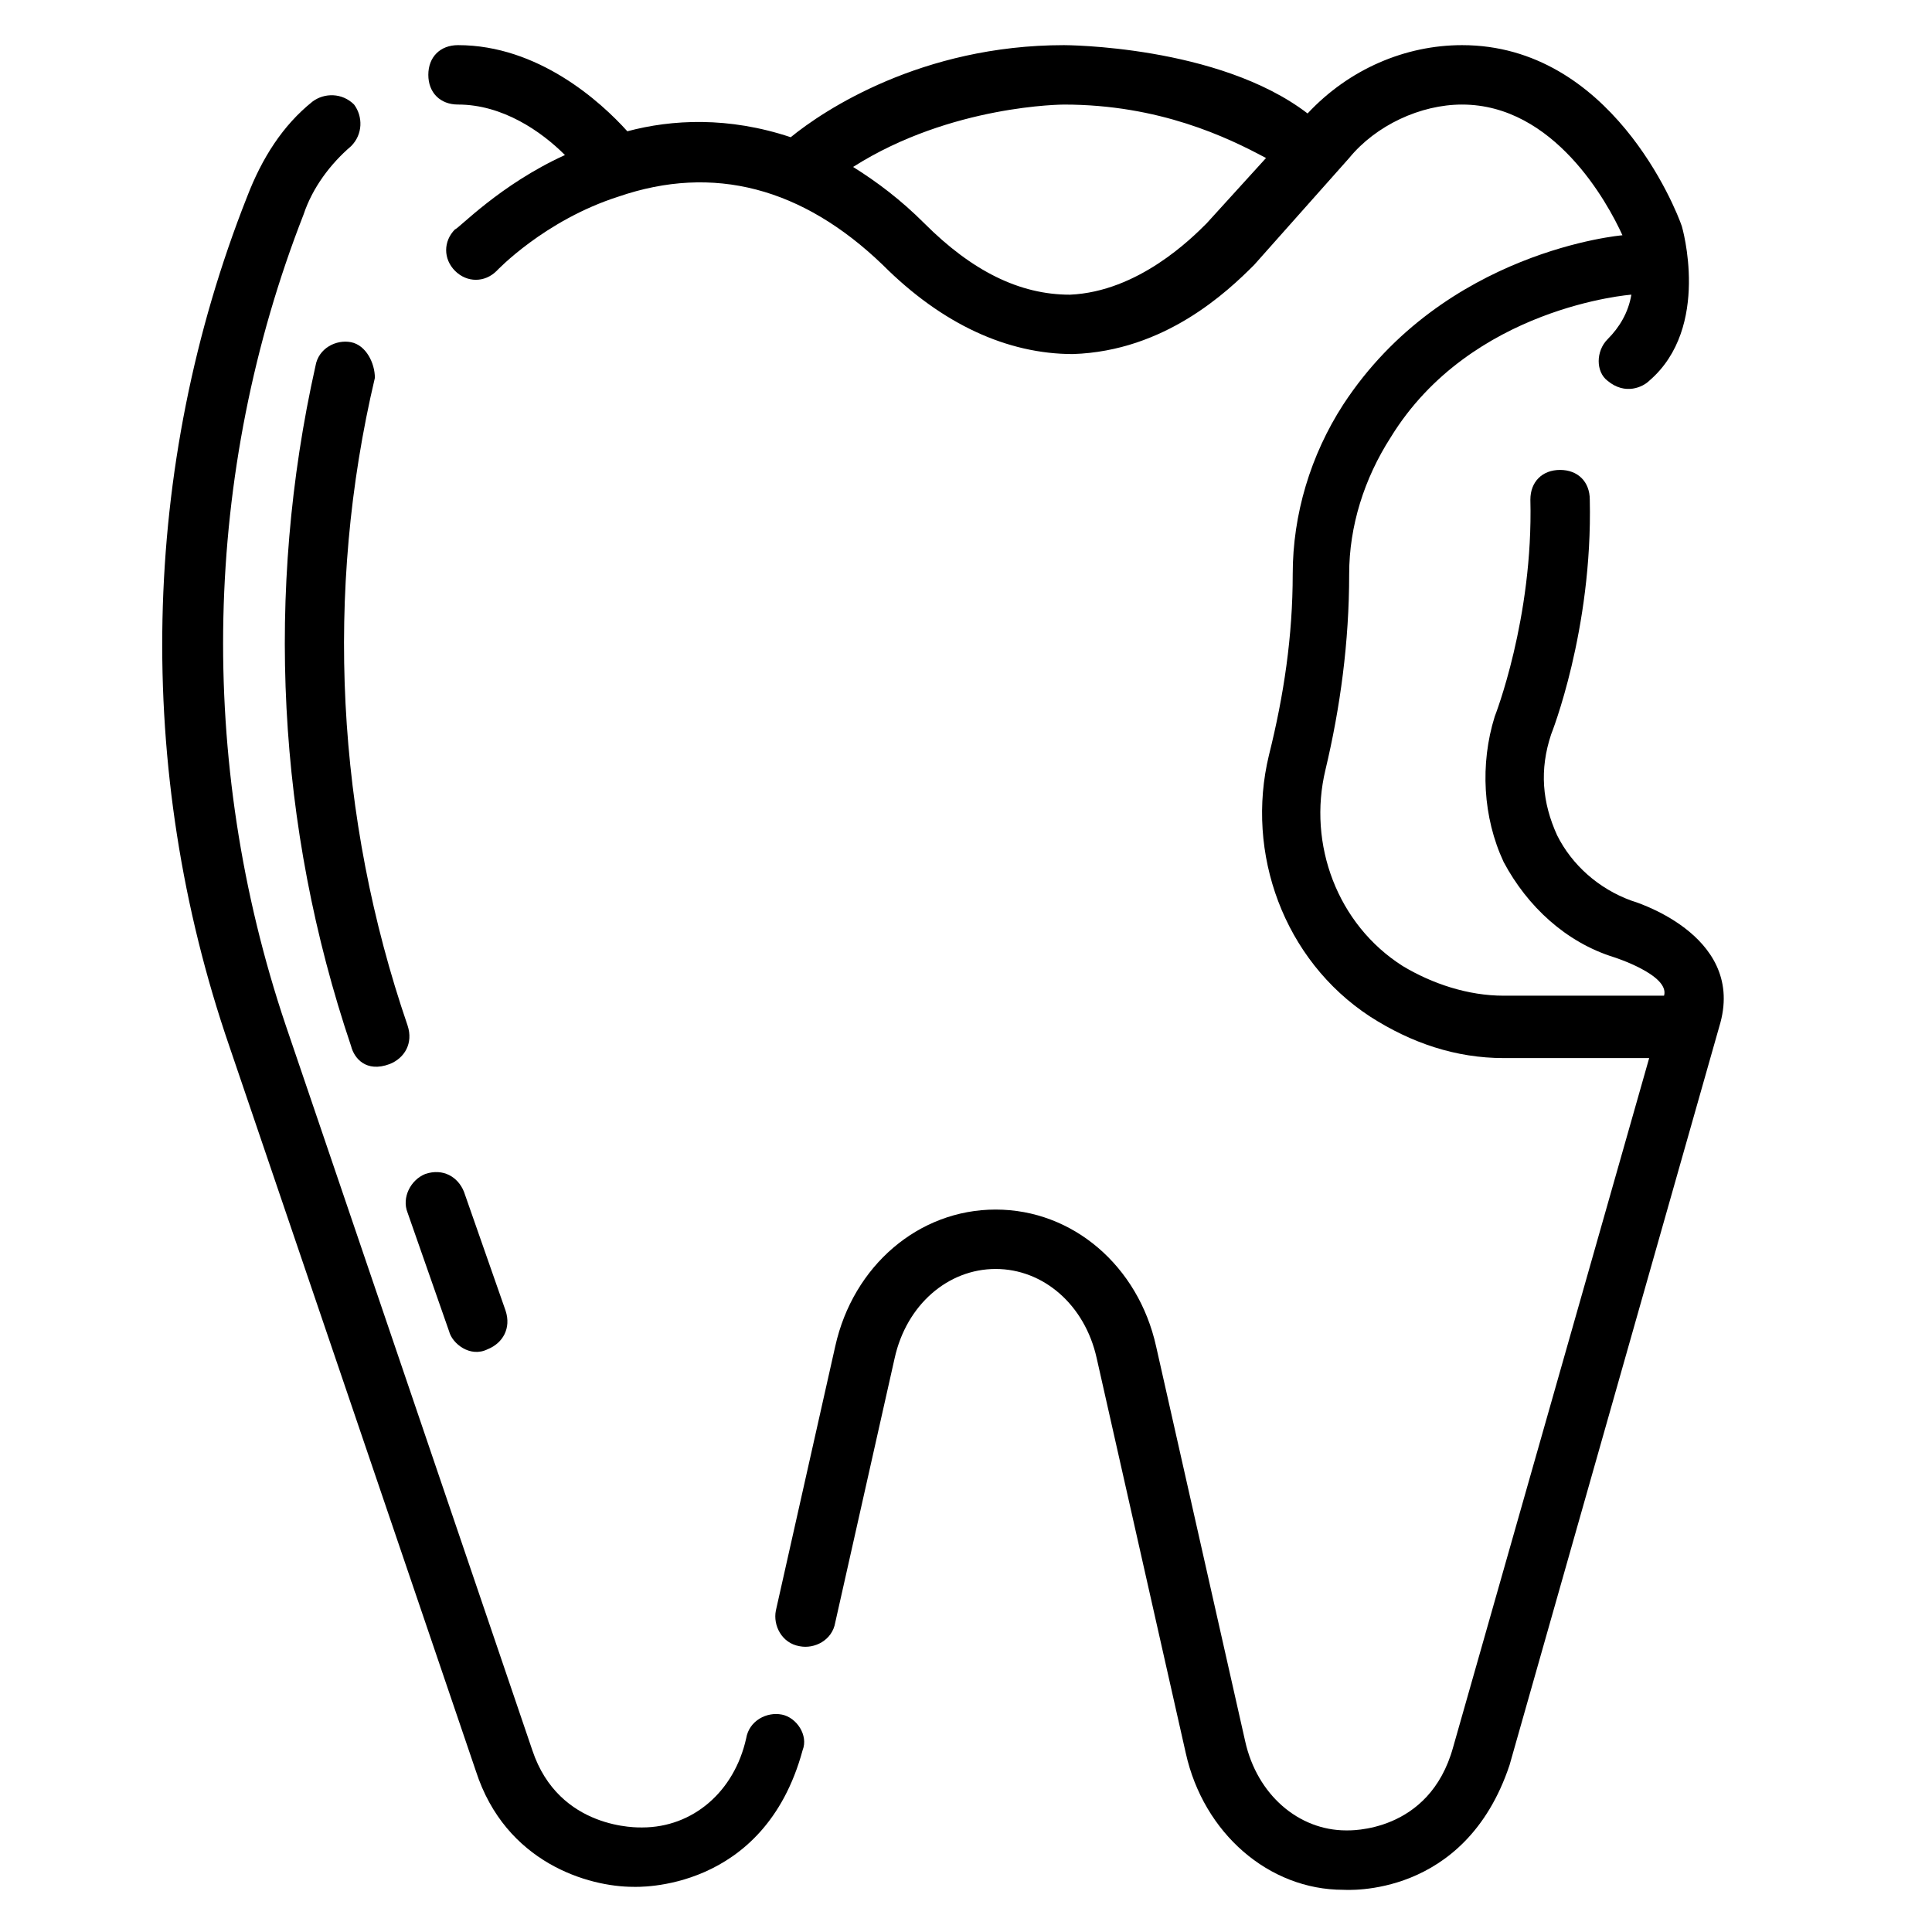<?xml version="1.0" encoding="UTF-8"?>
<!-- Uploaded to: ICON Repo, www.svgrepo.com, Generator: ICON Repo Mixer Tools -->
<svg fill="#000000" width="800px" height="800px" version="1.1" viewBox="144 144 512 512" xmlns="http://www.w3.org/2000/svg">
 <g>
  <path d="m351.19 598.38c-3.938-0.789-8.66 1.574-9.445 6.297-3.148 14.168-14.168 23.617-27.551 23.617-0.789 0-22.043 0.789-29.125-20.469l-65.34-192.08c-23.617-70.062-22.043-146.42 4.723-214.91 2.359-7.086 7.086-13.383 12.594-18.105 3.148-3.148 3.148-7.871 0.789-11.02-3.148-3.148-7.871-3.148-11.02-0.789-7.871 6.297-13.383 14.957-17.32 25.191-28.34 71.637-29.914 151.93-4.723 225.14l65.336 192.08c7.871 24.402 29.914 30.699 41.723 30.699 0.789 0 34.637 1.574 44.871-36.211 1.574-3.938-1.574-8.66-5.512-9.445z"/>
  <path d="m576.33 382.68c-8.66-3.148-15.742-9.445-19.68-17.32-3.938-8.66-4.723-17.32-1.574-26.766 0 0 11.02-27.551 10.234-62.188 0-4.723-3.148-7.871-7.871-7.871s-7.871 3.148-7.871 7.871c0.789 31.488-9.445 57.465-9.445 57.465-3.938 12.594-3.148 26.766 2.363 38.574 6.297 11.809 16.531 21.254 29.125 25.191 0 0 14.957 4.723 13.383 10.234h-42.508c-9.445 0-18.895-3.148-26.766-7.871-17.32-11.02-25.191-32.273-20.469-51.957 3.938-16.531 6.297-33.852 6.297-51.957 0-12.594 3.938-25.191 11.02-36.211 21.254-34.637 63.762-37.785 63.762-37.785-0.789 4.723-3.148 8.66-6.297 11.809-3.148 3.148-3.148 8.66 0 11.02 4.723 3.938 9.445 1.574 11.02 0 16.531-14.168 8.66-40.934 8.66-40.934-1.574-4.723-18.895-48.02-58.254-48.02-14.957 0-29.914 6.297-40.934 18.105-23.617-18.105-64.551-18.105-64.551-18.105-37.785 0-63.762 17.32-72.422 24.402-16.531-5.512-31.488-4.723-43.297-1.574-7.086-7.871-23.617-22.828-44.871-22.828-4.723 0-7.871 3.148-7.871 7.871 0 4.723 3.148 7.871 7.871 7.871 11.809 0 22.043 7.086 28.34 13.383-17.32 7.871-28.34 19.68-29.125 19.68-3.148 3.148-3.148 7.871 0 11.02 3.148 3.148 7.871 3.148 11.02 0 0 0 12.594-13.383 32.273-19.68 25.191-8.66 48.805-2.363 70.062 18.105 15.742 15.742 33.062 23.617 50.383 23.617 24.402-0.789 40.934-16.531 48.02-23.617l25.191-28.34c7.082-8.656 18.891-14.164 29.91-14.164 24.402 0 38.574 25.977 42.508 34.637 0 0-47.23 3.938-73.996 44.871-8.66 13.383-13.383 29.125-13.383 44.871 0 16.531-2.363 32.273-6.297 48.02-6.297 25.977 3.938 54.316 26.766 69.273 11.02 7.086 22.828 11.02 35.426 11.02h38.57l-51.957 182.63c-6.297 22.828-27.551 22.043-28.34 22.043-12.594 0-23.617-9.445-26.766-23.617l-23.617-104.7c-4.723-21.254-22.043-36.211-42.508-36.211-20.469 0-37.785 14.957-42.508 36.211l-15.742 70.062c-0.789 3.938 1.574 8.66 6.297 9.445 3.938 0.789 8.66-1.574 9.445-6.297l15.742-70.062c3.148-14.168 14.168-23.617 26.766-23.617 12.594 0 23.617 9.445 26.766 23.617l23.617 104.7c4.723 21.254 22.043 36.211 41.723 36.211 0.789 0 32.273 2.363 44.082-33.062l55.891-196.8c6.301-23.617-23.613-32.277-23.613-32.277zm-112.57-179.48c-3.938 3.938-18.105 18.105-36.211 18.895-13.383 0-25.977-6.297-38.574-18.895-6.297-6.297-12.594-11.02-18.895-14.957 25.98-16.531 55.895-16.531 55.895-16.531 25.191 0 43.297 8.66 53.531 14.168z"/>
  <path d="m237.05 234.69c-3.938-0.789-8.66 1.574-9.445 6.297-13.383 59.828-10.234 122.02 9.445 180.27 0.789 3.148 3.938 7.086 10.234 4.723 3.938-1.574 6.297-5.512 4.723-10.234-18.895-55.105-22.043-114.93-8.66-171.61 0-3.938-2.359-8.66-6.297-9.445z"/>
  <path d="m252 465.34 11.02 31.488c0.789 3.148 5.512 7.086 10.234 4.723 3.938-1.574 6.297-5.512 4.723-10.234l-11.02-31.488c-1.574-3.938-5.512-6.297-10.234-4.723-3.934 1.574-6.297 6.297-4.723 10.234z"/>
 </g>
</svg>